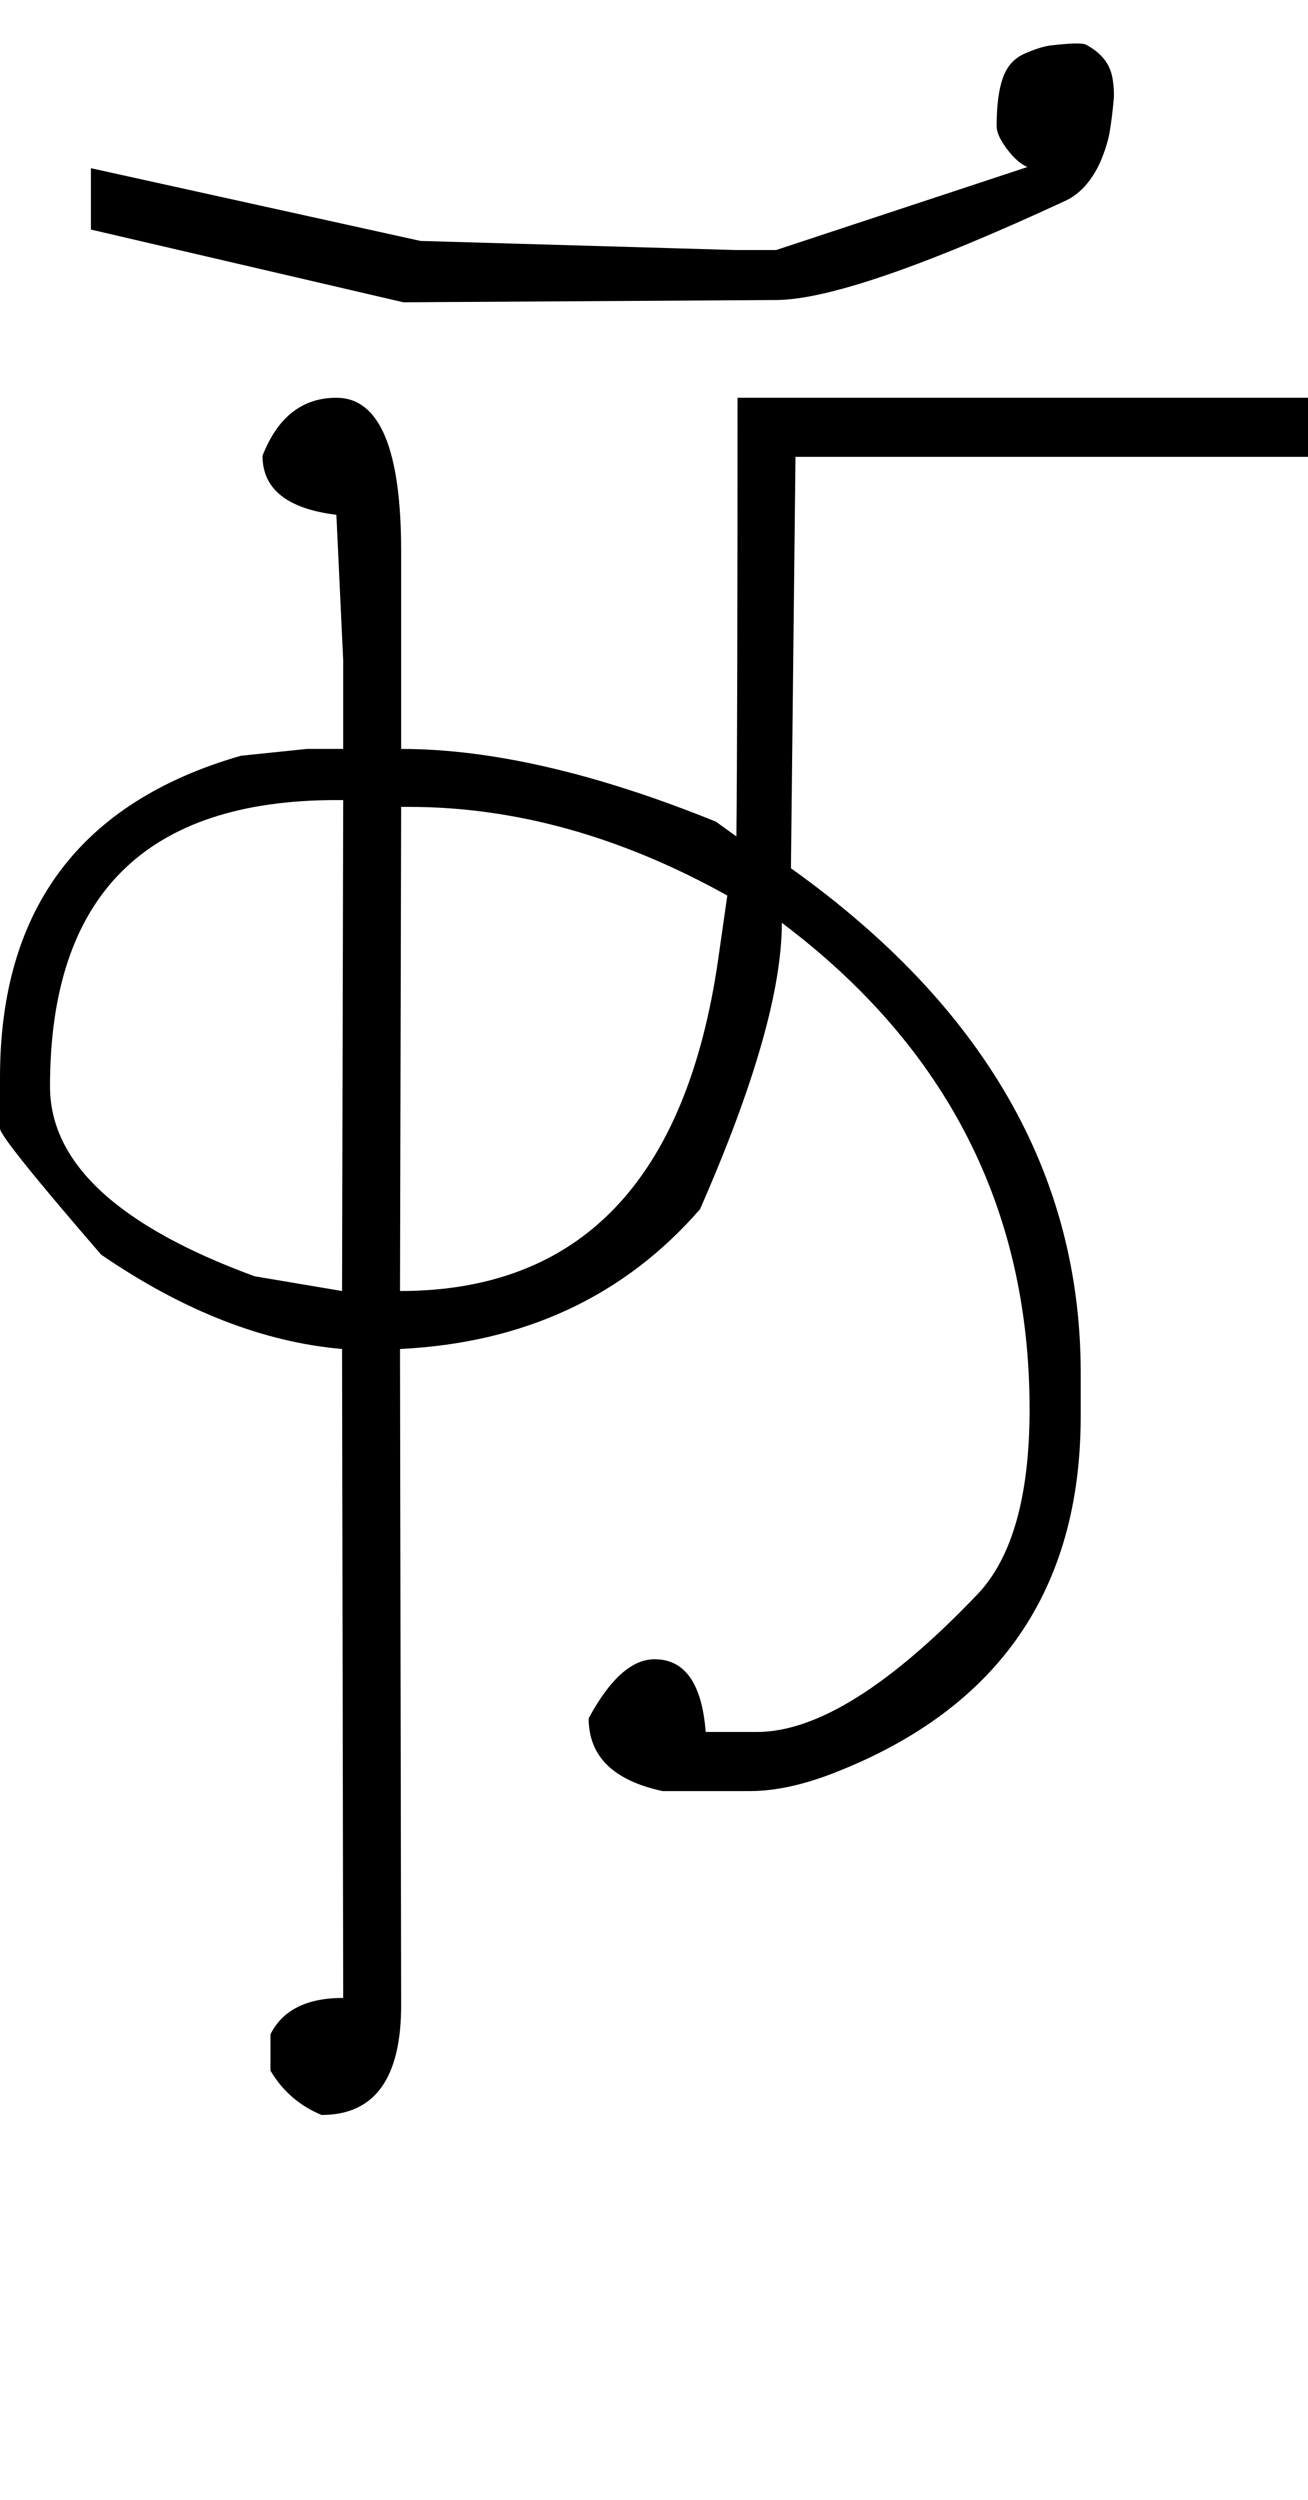 <?xml version="1.0" encoding="UTF-8" standalone="no"?>
<svg
   xmlns:dc="http://purl.org/dc/elements/1.1/"
   xmlns:cc="http://creativecommons.org/ns#"
   xmlns:rdf="http://www.w3.org/1999/02/22-rdf-syntax-ns#"
   xmlns:svg="http://www.w3.org/2000/svg"
   xmlns="http://www.w3.org/2000/svg"
   xmlns:sodipodi="http://sodipodi.sourceforge.net/DTD/sodipodi-0.dtd"
   xmlns:inkscape="http://www.inkscape.org/namespaces/inkscape"
   id="svg2"
   sodipodi:version="0.32"
   inkscape:version="0.46"
   width="1151"
   height="2200"
   sodipodi:docname="E-2.svg"
   inkscape:output_extension="org.inkscape.output.svg.inkscape"
   version="1.0">
  <defs
     id="defs9">
    <inkscape:perspective
       sodipodi:type="inkscape:persp3d"
       inkscape:vp_x="0 : 526.18109 : 1"
       inkscape:vp_y="0 : 1000 : 0"
       inkscape:vp_z="744.09448 : 526.18109 : 1"
       inkscape:persp3d-origin="372.04724 : 350.78739 : 1"
       id="perspective13" />
  </defs>
  <sodipodi:namedview
     inkscape:window-height="718"
     inkscape:window-width="641"
     inkscape:pageshadow="2"
     inkscape:pageopacity="0.0"
     guidetolerance="10.0"
     gridtolerance="10.0"
     objecttolerance="10.0"
     borderopacity="1.0"
     bordercolor="#666666"
     pagecolor="#ffffff"
     id="base"
     showgrid="false"
     inkscape:zoom="0.46942014"
     inkscape:cx="26.940615"
     inkscape:cy="27.693742"
     inkscape:window-x="50"
     inkscape:window-y="25"
     inkscape:current-layer="svg2" />
  <path
     id="path2393"
     d="M 296,350 C 334,350 353,395 353,485 L 353,659 C 432.333,659 524.667,680.333 630,723 L 648,736 C 648.667,673.333 649,544.667 649,350 L 1151,350 L 1151,402 L 700,402 L 696,764 C 866,885.333 951,1033.333 951,1208 L 951,1246 C 951,1398.878 878.667,1503.545 734,1560 C 706.667,1570.667 682,1576 660,1576 L 583,1576 C 539.667,1566.667 518,1545.333 518,1512 C 536.667,1477.333 556,1460 576,1460 C 602.667,1460 617.667,1481.333 621,1524 L 666,1524 C 718.333,1524 783,1483.667 860,1403 C 890.667,1370.873 906,1316.54 906,1240 C 906,1064 833.333,921.333 688,812 C 688,870.667 664,954.667 616,1064 C 549.333,1140.667 461.333,1181.667 352,1187 L 353,1764 C 353.112,1828.671 329.779,1861.004 283,1861 C 263.667,1853 248.667,1840 238,1822 L 238,1790 C 248.667,1768.667 270,1758 302,1758 L 301,1187 C 231.667,1181 161,1153.333 89,1104 C 29.667,1035.333 0,998.333 0,993 L 0,948 C 0,800 70.667,705.667 212,665 L 270,659 L 302,659 L 302,581 L 296,453 C 252.667,447.667 231,430.333 231,401 C 244.333,367 266,350 296,350 zM 44,956 C 44,1023.333 104,1079 224,1123 L 301,1136 L 302,704 L 296,704 C 128,704 44,788 44,956 zM 353,710 L 352,1136 C 510.667,1136 604,1038.667 632,844 L 640,788 C 546.667,736 453.333,710 360,710 L 353,710 zM 683,264 L 355,266 L 80,202 L 80,148 L 370,212 L 647,220 L 683,220 L 904,147 C 898,144.333 892,139 886,131 C 880,123 877,116.333 877,111 C 877,93 878.833,78.833 882.5,68.5 C 886.167,58.167 892.667,51 902,47 C 911.333,43 918.833,40.667 924.5,40 C 940.883,38.074 951.05,37.74 955,39 C 968.868,46.12 976.868,56.12 979,69 C 980.175,76.107 980.508,82.44 980,88 C 979.053,98.346 977.887,107.68 976.5,116 C 975.5,122 973.5,129 970.5,137 C 967.5,145 963.667,152.167 959,158.5 C 953.278,166.267 946.611,172.1 939,176 C 813.238,234.393 727.905,263.726 683,264 z" />
</svg>
